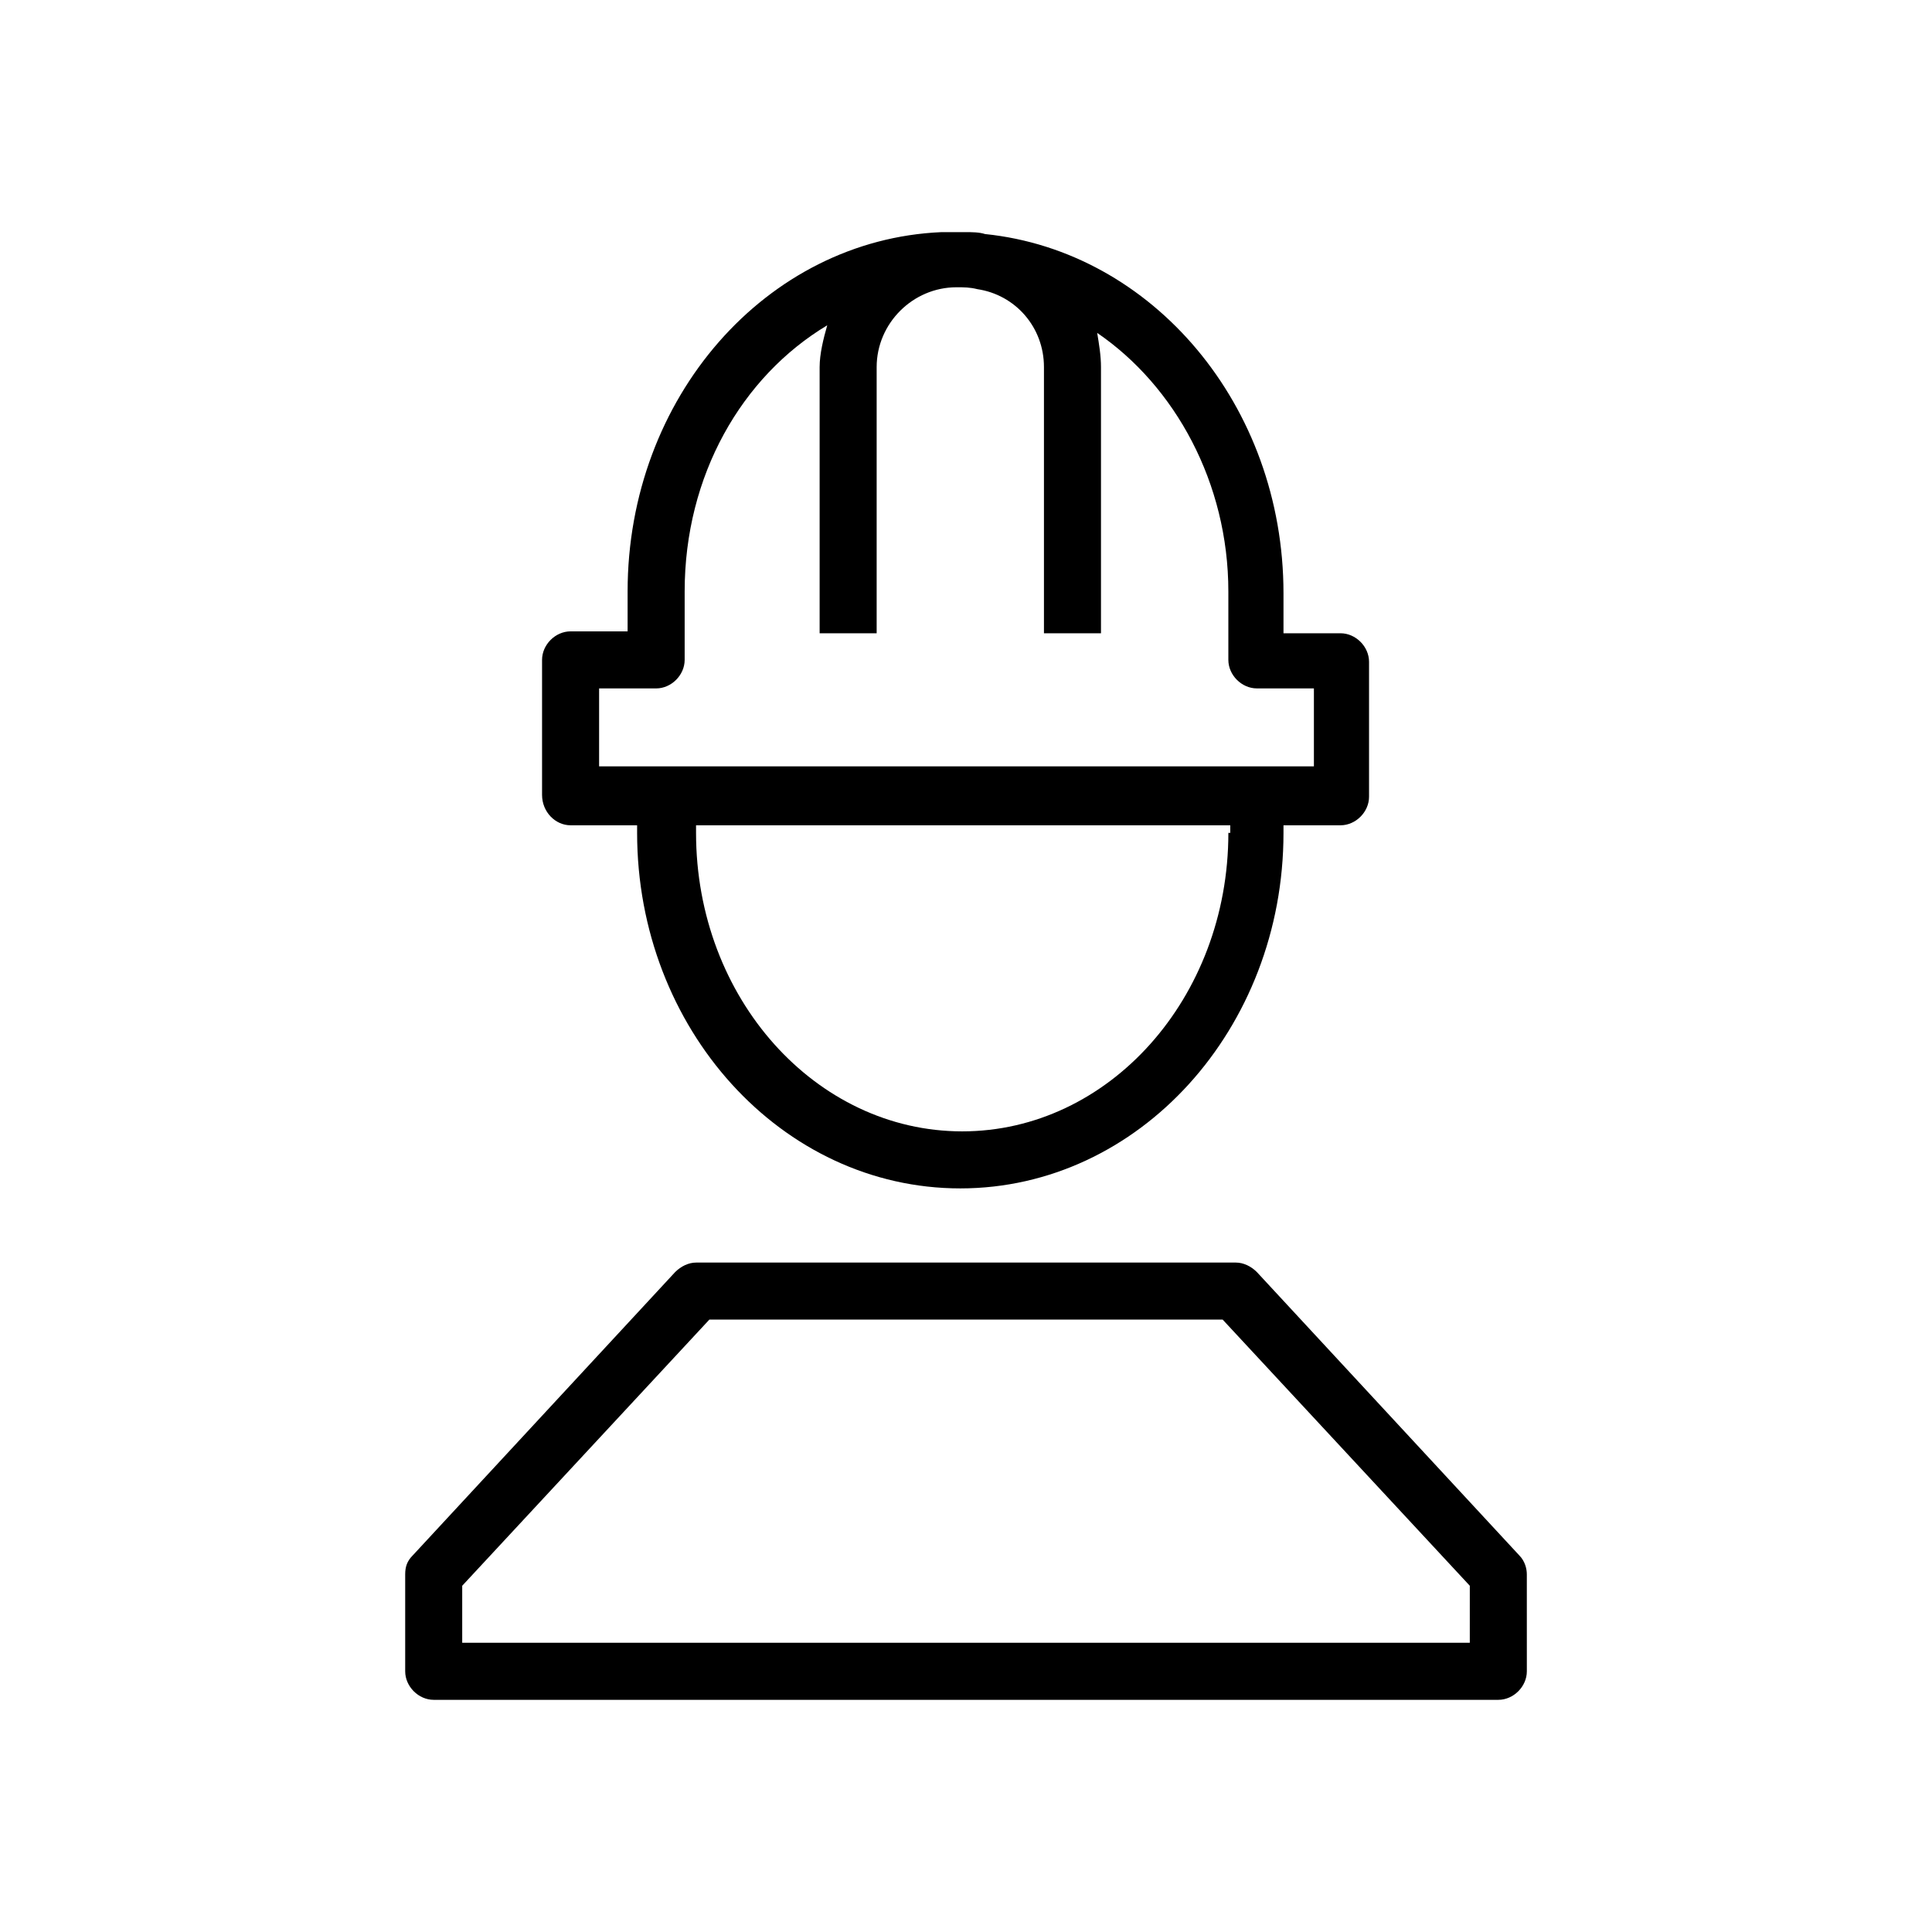 <?xml version="1.0" encoding="UTF-8"?>
<!-- Uploaded to: SVG Repo, www.svgrepo.com, Generator: SVG Repo Mixer Tools -->
<svg fill="#000000" width="800px" height="800px" version="1.1" viewBox="144 144 512 512" xmlns="http://www.w3.org/2000/svg">
 <g>
  <path d="m546.61 556.18-69.523-75.066c-1.512-1.512-3.527-2.519-5.543-2.519h-143.08c-2.016 0-4.031 1.008-5.543 2.519l-69.523 75.066c-1.512 1.512-2.016 3.023-2.016 5.039v25.695c0 4.031 3.527 7.559 7.559 7.559h282.13c4.031 0 7.559-3.527 7.559-7.559l-0.004-25.695c0-1.512-0.504-3.527-2.016-5.039zm-13.098 23.176h-267.02v-15.113l65.496-70.535h136.03l65.496 70.535z"/>
  <path d="m295.21 362.71h17.633v2.016c0 51.891 38.289 94.211 85.648 94.211s85.648-42.32 85.648-94.211v-2.016h15.113c4.031 0 7.559-3.527 7.559-7.559v-35.77c0-4.031-3.527-7.559-7.559-7.559h-15.113v-10.578c0-49.879-34.762-90.688-79.098-95.219-1.512-0.504-3.527-0.504-5.039-0.504h-2.519-1.008-3.023c-46.352 2.016-83.129 43.832-83.129 95.219v10.578h-15.113c-4.031 0-7.559 3.527-7.559 7.559v35.77c0 4.539 3.527 8.062 7.559 8.062zm174.32 2.016c0 43.832-31.738 79.098-70.535 79.098-38.793 0-70.535-35.266-70.535-79.098v-2.016h141.57l0.004 2.016zm-166.76-38.289h15.113c4.031 0 7.559-3.527 7.559-7.559v-18.137c0-30.73 15.113-56.93 37.785-70.535-1.008 3.527-2.016 7.559-2.016 11.082v70.535h15.113v-70.535c0-11.586 9.574-21.16 21.16-21.16 2.016 0 3.527 0 5.543 0.504 10.078 1.512 17.633 10.078 17.633 20.656v70.535h15.113v-70.535c0-3.023-0.504-6.047-1.008-9.07 20.656 14.105 34.762 39.801 34.762 68.52v18.137c0 4.031 3.527 7.559 7.559 7.559h15.113v20.656l-189.43 0.004z"/>
 </g>
</svg>